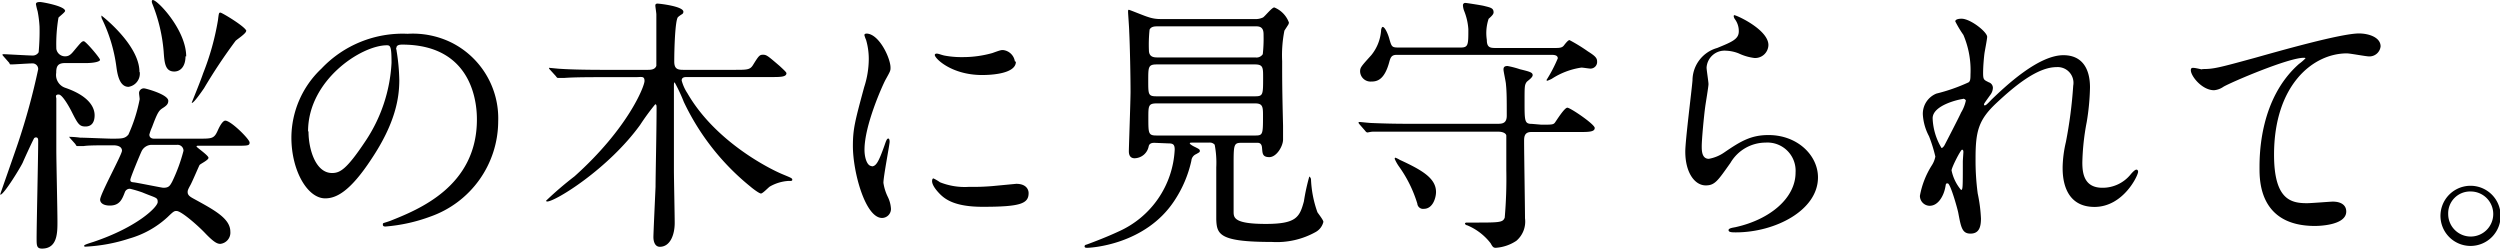<svg height="22.07" viewBox="0 0 221.95 22.07" width="221.95" xmlns="http://www.w3.org/2000/svg" xmlns:xlink="http://www.w3.org/1999/xlink"><clipPath id="a"><path d="m0 0h221.95v22.07h-221.95z"/></clipPath><g clip-path="url(#a)"><g clip-path="url(#a)"><path d="m5.76 5.6c-.67 0-.77.34-.77.87a1.2 1.2 0 0 0 .79 1.32c2.22.76 2.62 1.82 2.62 2.44s-.26 1-.81 1-.68-.23-1.25-1.36c-.07-.14-.77-1.48-1.13-1.48s-.21.26-.21.36 0 4.25 0 4.63c0 .89.1 5.3.1 6.29s0 2.4-1.37 2.4c-.48 0-.48-.29-.48-.91 0-1.23.14-7.25.14-8.62 0-.15 0-.34-.19-.34a.22.22 0 0 0 -.17.07c-.14.24-.86 1.8-1 2.14s-1.68 2.88-2 2.88c0 0 0-.05 0-.07s1.32-3.77 1.56-4.49a59.56 59.56 0 0 0 1.8-6.58.5.5 0 0 0 -.55-.52c-.27 0-1.61.09-1.8.09s-.15 0-.22-.14l-.51-.58c-.07-.09-.09-.09-.09-.14s.05-.05.09-.05c.22 0 2.21.12 2.59.12a.6.6 0 0 0 .53-.29 20.15 20.15 0 0 0 .08-2.28 10.06 10.06 0 0 0 -.17-1.36 5.55 5.55 0 0 1 -.15-.63c0-.19.24-.19.39-.19s2.2.36 2.2.79c0 .12-.52.5-.59.6a14.16 14.16 0 0 0 -.19 2.76.78.78 0 0 0 .78.67c.27 0 .46-.09.75-.45.67-.8.74-.89.91-.89s1.44 1.49 1.44 1.65-.53.29-1.27.29zm.51 6.72c-.1-.12-.12-.14-.12-.17s0 0 .09 0a7.86 7.86 0 0 1 .87.07c.4 0 2.44.09 2.78.09.94 0 1.2 0 1.51-.36a13.89 13.89 0 0 0 1-3.14c0-.1-.05-.41-.05-.48a.42.42 0 0 1 .48-.48c.09 0 2.11.53 2.11 1.1 0 .29-.17.44-.5.65s-.46.39-.94 1.68a4.22 4.22 0 0 0 -.24.67c0 .24.17.36.41.36h4c1.15 0 1.34 0 1.66-.72s.55-.88.67-.88c.5 0 2.16 1.65 2.16 1.94s-.15.29-1.3.29h-3.27c-.07 0-.14 0-.14.07s1.06.79 1.06 1-.72.53-.8.65c-.14.29-.67 1.54-.81 1.78-.24.43-.24.5-.24.62 0 .29.26.43.53.58 1.82 1 3.26 1.75 3.26 2.93a1 1 0 0 1 -.89 1.08c-.26 0-.55-.12-1.32-.92-.6-.64-2.13-2-2.57-2-.21 0-.28.05-.81.56a8.39 8.39 0 0 1 -3.39 1.89 14.79 14.79 0 0 1 -3.91.72s-.09 0-.09-.07.07-.12.84-.36c3.91-1.32 5.69-3.1 5.69-3.53s-.12-.34-1.37-.86a10.73 10.73 0 0 0 -1.08-.32.46.46 0 0 0 -.46.29c-.24.62-.45 1.2-1.34 1.2-.58 0-.86-.24-.86-.53 0-.48 1.94-4 1.94-4.34s-.34-.48-.77-.48c-1.25 0-2.25 0-2.64.07h-.5c-.1 0-.15 0-.22-.17zm6.14-5.9a1.19 1.19 0 0 1 -1 1.29c-.84 0-1-1.22-1.08-1.8a13.76 13.76 0 0 0 -1.28-4.24c-.05-.1-.05-.27-.05-.29s3.38 2.59 3.38 5m1.13 6.48a1 1 0 0 0 -.94.57c-.14.29-1 2.36-1 2.53s.08.21.32.23 2.49.48 2.61.48c.48 0 .58-.16.79-.55a14.84 14.84 0 0 0 1-2.73.52.52 0 0 0 -.57-.53zm2.96-7.86c0 .89-.44 1.35-1 1.35-.82 0-.87-.8-.94-1.78a14.47 14.47 0 0 0 -1-4.22c-.07-.17-.07-.29 0-.34.29-.19 3 2.59 3 5m5.32-2.25c0 .21-.81.74-.93.86a47.55 47.55 0 0 0 -2.81 4.22c-.19.27-.89 1.3-1.08 1.3 0 0 0 0 0-.05.28-.69.81-2 1-2.57a23.07 23.07 0 0 0 1.32-4.72c.08-.63.08-.68.22-.68s2.3 1.3 2.3 1.64"/><path d="m35.16 4.26c0 .07.05.17.05.26a17.9 17.9 0 0 1 .24 2.59c0 1.61-.36 3.84-2.47 7-1.92 2.93-3.15 3.5-4.11 3.5-1.58 0-3-2.47-3-5.4a8.46 8.46 0 0 1 2.67-6.12 9.92 9.92 0 0 1 7.65-3.09 7.77 7.77 0 0 1 3.87.77 7.52 7.52 0 0 1 4.17 7 9 9 0 0 1 -6 8.45 14.81 14.81 0 0 1 -4 .89c-.09 0-.24 0-.24-.17s0-.1.65-.33c2.5-1 7.7-3.05 7.7-9 0-.94-.09-6.65-6.64-6.65-.48 0-.51.19-.51.34m-7.8 7.37c0 1.56.62 3.69 2.09 3.69.69 0 1.27-.29 2.93-2.78a13.77 13.77 0 0 0 2.35-7c0-1.44-.1-1.56-.41-1.56-2.28 0-7 3.1-7 7.64"/><path d="m65.21 6.2c1.1 0 1.37 0 1.63-.41.53-.86.6-.93.91-.93s.44.12 1.47 1c.33.31.6.55.6.64 0 .34-.55.34-1.35.34h-7.47c-.19 0-.48 0-.48.31a3.82 3.82 0 0 0 .51 1.13c2.45 4.25 7.2 6.67 8.42 7.18.79.33.89.36.89.5s-.22.1-.31.1a3.8 3.8 0 0 0 -1.68.5c-.12.07-.63.62-.79.62s-.75-.45-.92-.6a21.49 21.49 0 0 1 -5.93-7.53 15.39 15.39 0 0 0 -.81-1.73c-.07 0-.07.07-.07.53s0 6.14 0 7.29c0 .68.07 3.92.07 4.66 0 1-.38 2.11-1.32 2.11-.45 0-.57-.5-.57-.86s.16-3.75.19-4.47c0-1.05.09-4.84.09-7 0-.17 0-.32-.12-.32a20.58 20.58 0 0 0 -1.34 1.83c-2.83 3.91-7.53 6.8-8.25 6.8 0 0-.1 0-.1-.07a31.06 31.06 0 0 1 2.52-2.16c4.75-4.25 6.22-8 6.22-8.47s-.27-.34-.82-.34h-3.1c-.64 0-2.35 0-3.21.07h-.53c-.07 0-.1 0-.22-.17l-.5-.55c-.07-.07-.1-.12-.1-.17s0 0 .08 0 .79.08.93.08c1 .07 2.67.09 3.67.09h4.06c.26 0 .67 0 .79-.36 0-.14 0-2.45 0-2.81 0-.16 0-1.29 0-1.75 0-.12-.09-.7-.09-.77s0-.19.19-.19 2.3.24 2.3.72a.24.24 0 0 1 -.12.22 2.36 2.36 0 0 0 -.36.26c-.26.29-.33 2.93-.33 3.94 0 .65.29.74.79.74z"/><path d="m77.38 14.77c.4 0 .62-.38 1.15-1.87.14-.41.21-.6.33-.6s.12.24.12.29c0 .26-.55 3.07-.55 3.64a4.19 4.19 0 0 0 .39 1.25 2.75 2.75 0 0 1 .28 1.06.8.8 0 0 1 -.79.81c-1.49 0-2.59-4.08-2.59-6.38 0-1.54.19-2.23 1-5.23a8.16 8.16 0 0 0 .41-2.5 6.06 6.06 0 0 0 -.24-1.7 2.45 2.45 0 0 1 -.15-.43c0-.08.1-.13.19-.13 1.12.02 2.13 2.19 2.13 3.02 0 .27 0 .29-.46 1.11-.26.5-1.85 4-1.85 6.19 0 .72.24 1.44.63 1.44m13.94 2.4c0 .94-.72 1.22-4.08 1.22-2.35 0-3.24-.6-3.74-1.08-.12-.12-.75-.74-.75-1.2 0 0 0-.24.12-.24a3.5 3.5 0 0 1 .58.34 5.92 5.92 0 0 0 2.57.41 20.65 20.65 0 0 0 2.09-.07l2.11-.2c.91 0 1.1.53 1.1.82m-1.13-11.66c0 1.18-2.66 1.18-3 1.18-2.71 0-4.2-1.47-4.2-1.78 0 0 0-.12.17-.12s.36.1.67.17a8.15 8.15 0 0 0 1.63.14 9.63 9.63 0 0 0 2.64-.36c.72-.26.8-.28 1-.26a1.19 1.19 0 0 1 1 1"/><path d="m102.5 12.68c-.14 0-.45 0-.52.31a1.3 1.3 0 0 1 -1.25 1.06c-.34 0-.51-.22-.51-.62s.15-4.49.15-5.28c0-1.25-.05-4-.12-5.38 0-.26-.1-1.56-.1-1.7s0-.2.07-.2 1.42.56 1.68.63a3.27 3.27 0 0 0 1.16.19h8.3a1.54 1.54 0 0 0 .77-.14c.17-.1.79-.89 1-.89a2.3 2.3 0 0 1 1.3 1.34.46.46 0 0 1 -.09.24l-.31.48a11.17 11.17 0 0 0 -.2 2.71c0 1.71 0 2.43.08 5.74v1.22c0 .58-.57 1.56-1.22 1.56s-.6-.38-.65-.86-.38-.41-.57-.41h-1.3c-.65 0-.65.24-.65 2v4.1c0 .53 0 1.1 2.86 1.1 2.71 0 3-.6 3.38-2a18.39 18.39 0 0 1 .48-2.21s.12.07.15.24a9.83 9.83 0 0 0 .57 2.93c.07.12.53.69.53.86a1.4 1.4 0 0 1 -.67.89 7.09 7.09 0 0 1 -3.91.89c-4.66 0-4.88-.67-4.93-2 0-.43 0-.86 0-4.63a8.39 8.39 0 0 0 -.14-2 .56.56 0 0 0 -.48-.19h-1.27c-.41 0-.46 0-.46.07s.26.22.36.27c.43.21.53.26.53.38s0 .12-.34.31a.69.69 0 0 0 -.41.58 10.5 10.5 0 0 1 -1.51 3.55c-2.57 3.91-7.4 4.18-7.73 4.18-.1 0-.24 0-.24-.12s.09-.15.19-.17c.7-.26 1.78-.67 2.81-1.15a8.4 8.4 0 0 0 5-7.28c0-.48-.17-.55-.58-.55zm.2-3.5c-.75 0-.75.21-.75 1.29 0 1.37 0 1.56.72 1.56h8.79c.65 0 .67-.12.67-1.7 0-.82 0-1.15-.7-1.15zm0-3.46c-.76 0-.76.22-.76 1.44s0 1.39.72 1.39h8.78c.7 0 .7-.16.7-1.68 0-.86 0-1.15-.72-1.15zm.05-3.38c-.21 0-.55 0-.69.29a12.62 12.62 0 0 0 -.06 1.82c0 .65.48.65.8.65h8.66a.66.66 0 0 0 .65-.29 12.55 12.55 0 0 0 .07-1.66c0-.33 0-.81-.62-.81z"/><path d="m136.85 11.07c.91 0 1.06 0 1.2-.19s.84-1.32 1.1-1.32 2.43 1.47 2.43 1.8-.46.36-1.27.36h-4.37c-.63 0-.63.48-.63.82 0 1.08.08 5.88.08 6.84a2.24 2.24 0 0 1 -.77 2 3.75 3.75 0 0 1 -1.83.62c-.21 0-.28-.09-.45-.4a5.09 5.09 0 0 0 -2.09-1.6c-.07 0-.19-.09-.19-.14s.05-.1.14-.1h.51c2.44 0 2.71 0 2.88-.44a40.14 40.14 0 0 0 .14-4.22c0-.36 0-2.88 0-3.05s-.24-.36-.72-.36h-8.11c-2.12 0-2.81 0-3 0s-.43.07-.5.07-.15-.07-.22-.17l-.48-.55c-.07-.09-.09-.12-.09-.14s0-.07.09-.07.89.09 1.06.09c1.17.05 2.16.07 3.29.07h7.95c.41 0 .77-.07.77-.72 0-1.39 0-2.08-.07-2.76 0-.21-.22-1.15-.22-1.34s.07-.31.36-.31a8.22 8.22 0 0 1 1.11.29c.86.21 1.12.28 1.12.52s-.5.53-.55.63c-.17.26-.17.41-.17 1.7 0 1.8 0 2 .68 2zm1.15-6.81c.41 0 .67 0 .84-.22s.38-.48.5-.48a14.84 14.84 0 0 1 1.63 1c.6.38.82.57.82.88a.59.59 0 0 1 -.6.65c-.1 0-.67-.09-.79-.09a6.55 6.55 0 0 0 -2.64 1 3.29 3.29 0 0 1 -.39.17.07.07 0 0 1 -.07-.07 12.9 12.9 0 0 0 1-1.92c0-.31-.38-.31-.58-.31h-13.72c-.45 0-.55.21-.67.67-.43 1.56-1.08 1.7-1.58 1.7a.93.93 0 0 1 -1-.89c0-.36.09-.45 1-1.46a3.92 3.92 0 0 0 .86-2.14c0-.16.07-.36.14-.36.22 0 .51.72.6 1.08.2.68.22.75.82.75h5.5c.69 0 .69-.24.69-1.63a5.3 5.3 0 0 0 -.36-1.59 1.56 1.56 0 0 1 -.12-.55.2.2 0 0 1 .22-.19c.1 0 1.44.21 1.63.26.6.15.87.19.87.58 0 .14-.12.29-.44.57a4 4 0 0 0 -.16 1.87c0 .67.29.72.77.72zm-14.18 9.84s0-.1.07-.1a2.25 2.25 0 0 1 .38.19c2 .92 3.22 1.64 3.22 2.86 0 .48-.27 1.49-1.08 1.49a.51.51 0 0 1 -.58-.46 11.26 11.26 0 0 0 -1.65-3.33 3.73 3.73 0 0 1 -.36-.65"/><path d="m157 4a1.18 1.18 0 0 1 -1.23 1.15 4.57 4.57 0 0 1 -1.41-.41 3.42 3.42 0 0 0 -1.13-.24 1.6 1.6 0 0 0 -1.72 1.5c0 .22.17 1.25.17 1.47s-.24 1.63-.29 2c-.12.88-.31 2.92-.31 3.52 0 .36 0 1.11.63 1.11a3.47 3.47 0 0 0 1.39-.58c1.46-1 2.37-1.53 3.91-1.53 2.57 0 4.39 1.8 4.39 3.76 0 2.93-3.81 4.88-7.29 4.88-.32 0-.65 0-.65-.2s.53-.23.69-.28c3-.68 5.26-2.57 5.26-4.83a2.5 2.5 0 0 0 -2.66-2.66 3.63 3.63 0 0 0 -3.12 1.8c-1.11 1.56-1.37 2-2.19 2-1 0-1.82-1.16-1.82-3 0-1 .57-5.43.64-6.32a3 3 0 0 1 2.19-2.88c1.34-.55 1.92-.79 1.92-1.48a1.76 1.76 0 0 0 -.37-1.11c-.05-.1-.12-.24-.05-.32s3.05 1.25 3.05 2.65"/><path d="m176.42 3.27c0 .2-.21 1.25-.24 1.47s-.12 1.1-.12 1.73.08.62.51.84a.52.52 0 0 1 .36.48 1.09 1.09 0 0 1 -.22.62c-.5.7-.57.79-.57.86s0 .08.07.08.12 0 .6-.51c1.25-1.2 4.15-3.94 6.38-3.94 1.64 0 2.36 1.16 2.36 2.86a20.92 20.92 0 0 1 -.29 3.07 21.09 21.09 0 0 0 -.39 3.6c0 .94.15 2.24 1.78 2.24a3.2 3.2 0 0 0 2.52-1.2c.17-.2.38-.41.5-.41s.15.12.15.19c0 .34-1.32 3.12-3.87 3.12-2.83 0-2.83-2.86-2.83-3.5a10.56 10.56 0 0 1 .29-2.26 39.55 39.55 0 0 0 .65-5 1.4 1.4 0 0 0 -1.49-1.65c-1.7 0-3.74 1.7-5.33 3.19s-1.85 2.5-1.85 4.92a22.12 22.12 0 0 0 .19 3.1 13.44 13.44 0 0 1 .29 2.23c0 .79-.19 1.34-.93 1.34s-.84-.55-1.08-1.82c-.05-.31-.7-2.64-.94-2.64s-.12.07-.29.65-.6 1.34-1.32 1.34a.88.88 0 0 1 -.86-.89 7.56 7.56 0 0 1 1.05-2.69 2.19 2.19 0 0 0 .32-.79 13 13 0 0 0 -.56-1.8 4.69 4.69 0 0 1 -.55-1.92 1.93 1.93 0 0 1 1.2-1.87 15.85 15.85 0 0 0 2.86-1c.14-.1.17-.27.17-.7a8 8 0 0 0 -.63-3.51 9.76 9.76 0 0 1 -.72-1.2c0-.21.39-.24.55-.24.8 0 2.28 1.18 2.28 1.61m-2.16 5.52c-.19 0-2.68.51-2.68 1.71a5.47 5.47 0 0 0 .79 2.64c.09 0 .21-.15.26-.24s1.37-2.64 1.47-2.9a3.36 3.36 0 0 0 .43-1.08.27.27 0 0 0 -.27-.15m0 5.57c0-.12.05-.79.05-.84s0-.21-.12-.21-.93 1.58-.93 1.84a3.91 3.91 0 0 0 .84 1.73c.16 0 .16-.17.16-2.52"/><path d="m195.53 6.13c1 0 1.39-.1 4.68-1 2.14-.6 7.61-2.16 9.22-2.16.84 0 1.92.33 1.92 1.15a1 1 0 0 1 -1 .89c-.32 0-1.68-.27-2-.27-3 0-6.46 2.81-6.46 9 0 4 1.51 4.3 2.93 4.3.36 0 2.09-.14 2.28-.14.74 0 1.2.31 1.2.88 0 1.28-2.64 1.28-2.78 1.28-4.92 0-4.92-4-4.92-5.14s0-6.14 3.5-9.24a4.56 4.56 0 0 0 .58-.5c0-.05-.1-.05-.15-.05-1.37 0-6.36 2.13-7.13 2.57a1.71 1.71 0 0 1 -.84.31c-1.2 0-2.33-1.61-2-1.95.1-.12.82.1.94.1"/><path d="m222 19a2.67 2.67 0 1 1 -5.33 0 2.67 2.67 0 0 1 5.33 0m-4.65 0a2 2 0 0 0 2 2 2 2 0 0 0 2-2 2 2 0 0 0 -2-2 1.94 1.94 0 0 0 -2 2"/></g></g></svg>